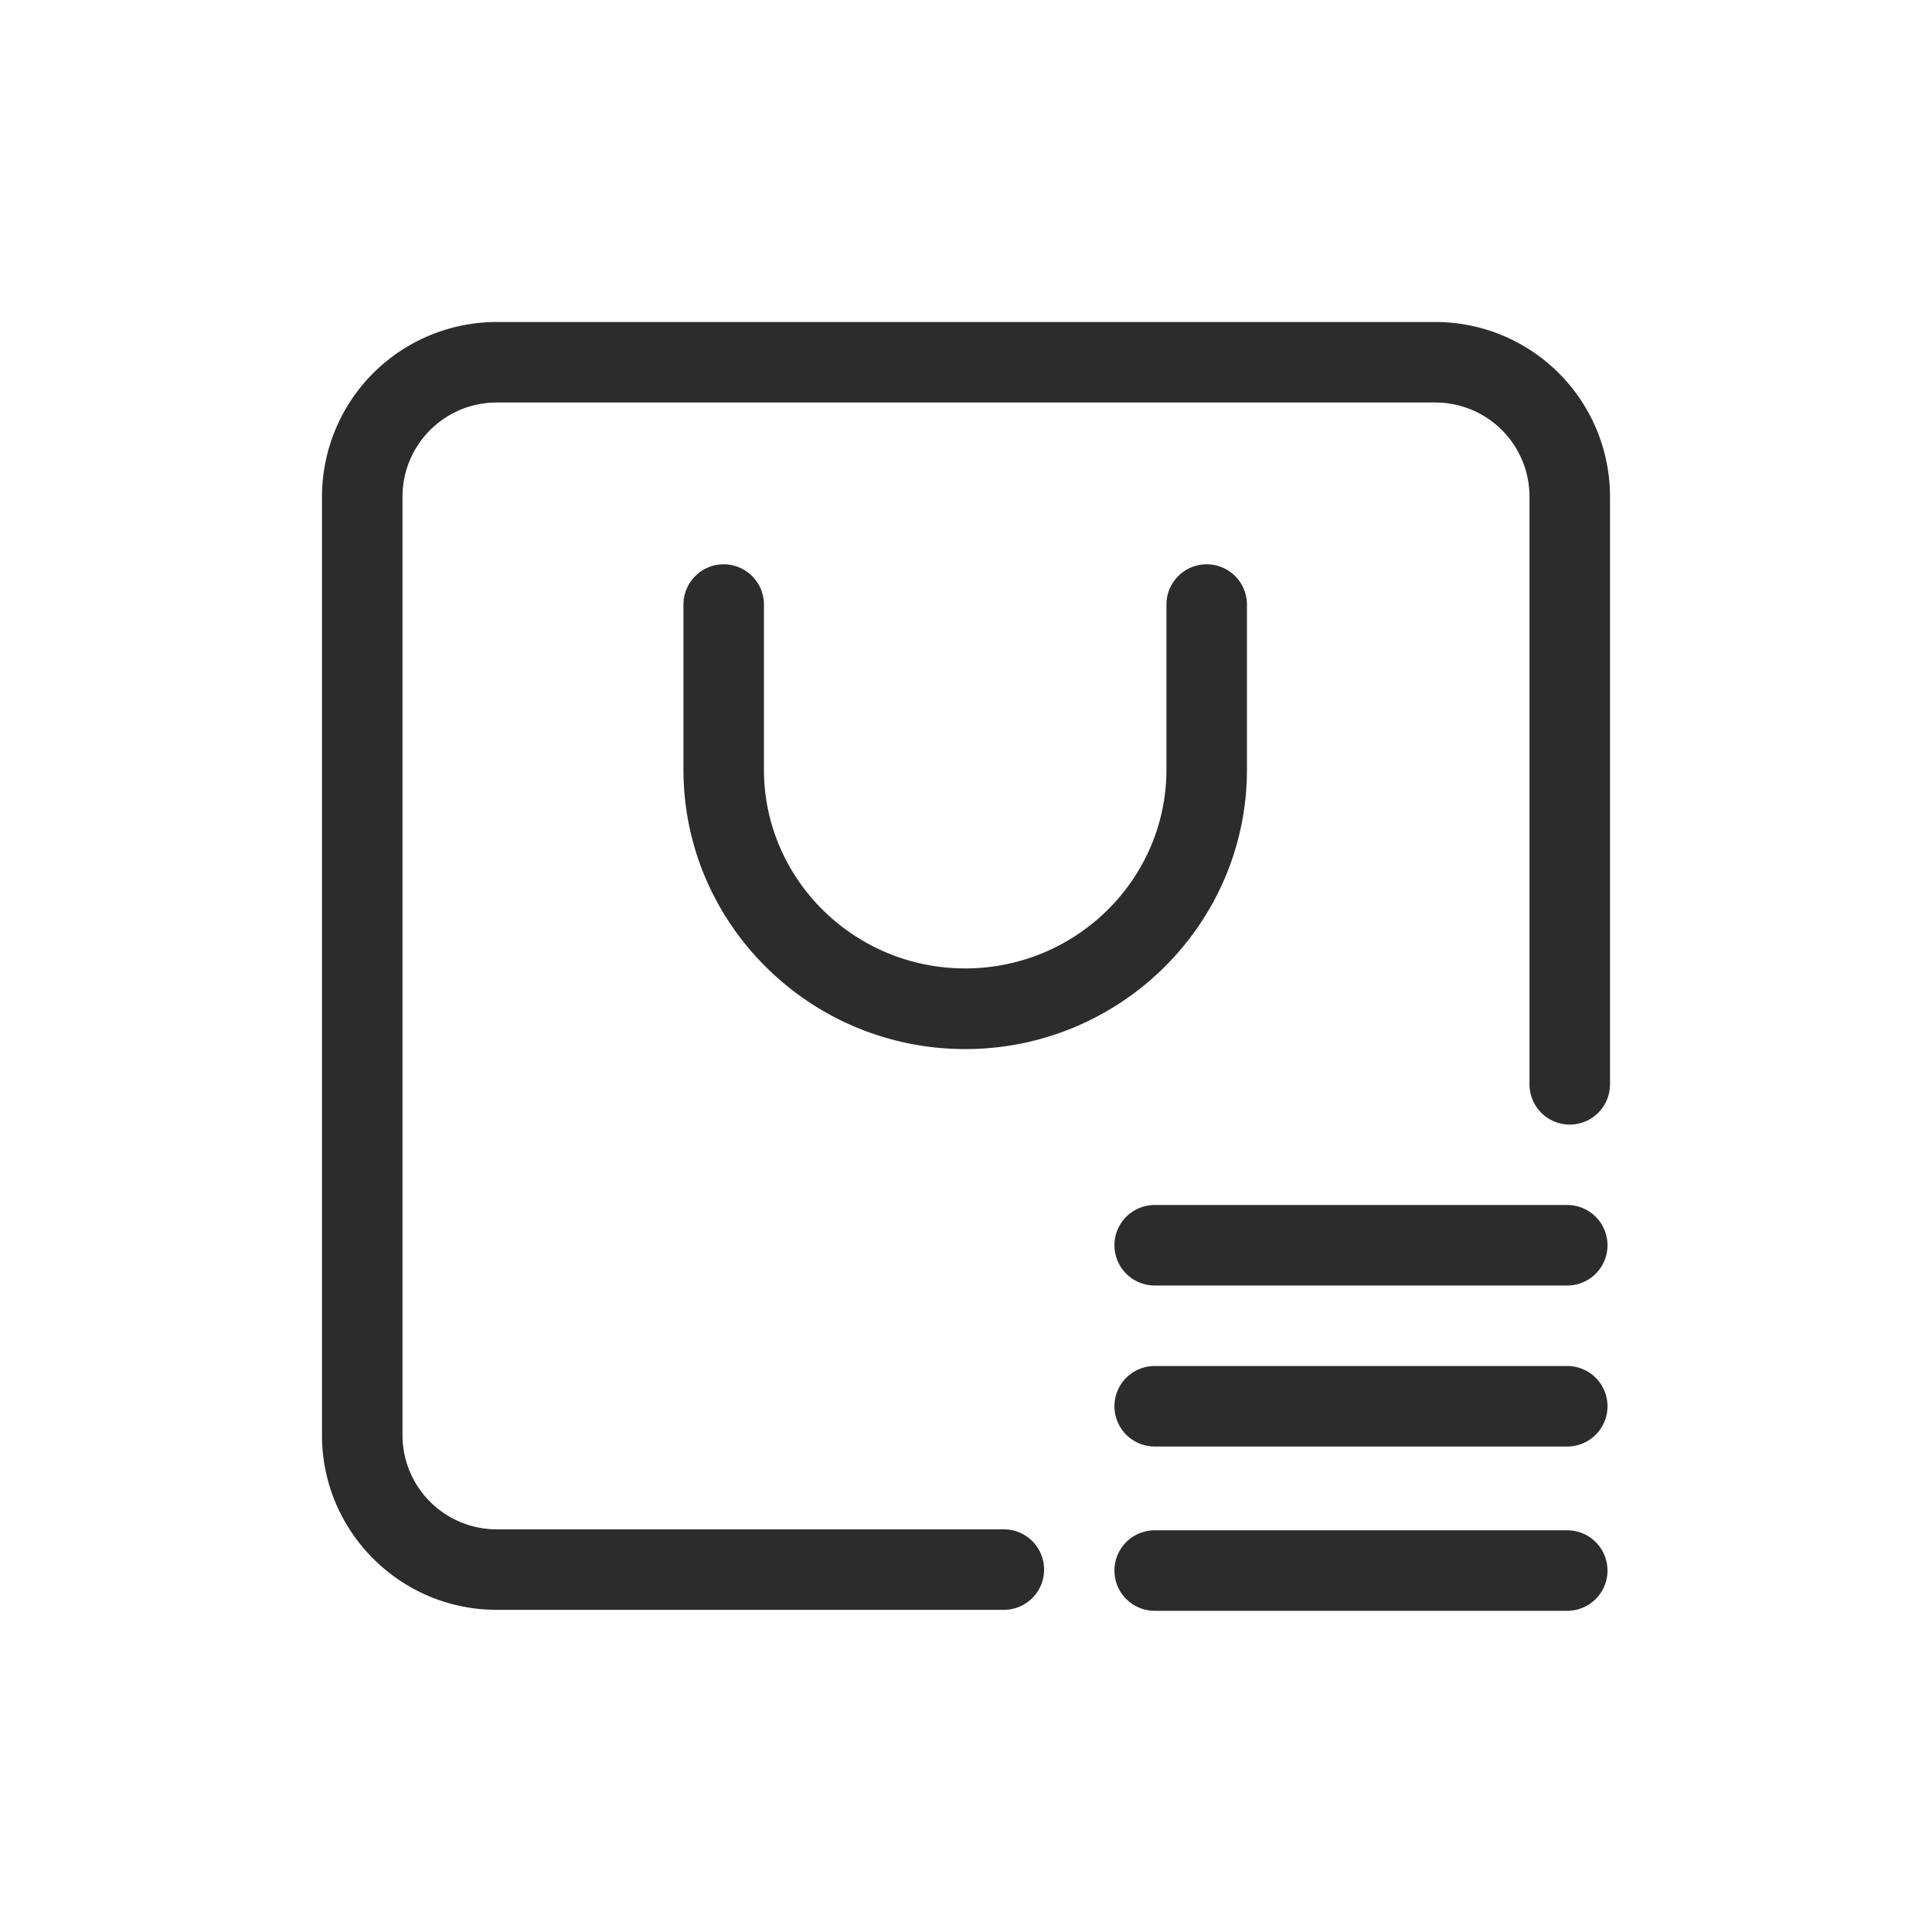 <svg t="1686922822173" class="icon" viewBox="0 0 1024 1024" version="1.1" xmlns="http://www.w3.org/2000/svg" p-id="7708" width="200" height="200"><path d="M760.832 170.667H263.168A92.629 92.629 0 0 0 170.667 263.125v497.621c0 50.987 41.515 92.501 92.587 92.501h268.8a21.333 21.333 0 1 0 0-42.667h-268.8a49.92 49.92 0 0 1-49.92-49.835V263.168A49.92 49.92 0 0 1 263.253 213.333H760.747A49.92 49.92 0 0 1 810.667 263.253v311.467a21.333 21.333 0 0 0 42.667 0v-311.467a92.587 92.587 0 0 0-92.501-92.587" fill="#2c2c2c" p-id="7709"></path><path d="M383.573 299.093a21.333 21.333 0 0 0-21.333 21.333v87.467c0 81.707 66.987 148.139 149.333 148.139s149.333-66.432 149.333-148.096V320.427a21.333 21.333 0 0 0-42.667 0v87.467c0 58.112-47.872 105.387-106.667 105.387s-106.667-47.275-106.667-105.387V320.427a21.333 21.333 0 0 0-21.333-21.333M830.677 638.677h-218.667a21.333 21.333 0 0 0 0 42.667h218.667a21.333 21.333 0 0 0 0-42.667M830.677 724.011h-218.667a21.333 21.333 0 0 0 0 42.667h218.667a21.333 21.333 0 0 0 0-42.667M830.677 811.093h-218.667a21.333 21.333 0 0 0 0 42.667h218.667a21.333 21.333 0 0 0 0-42.667" fill="#2c2c2c" p-id="7710"></path></svg>